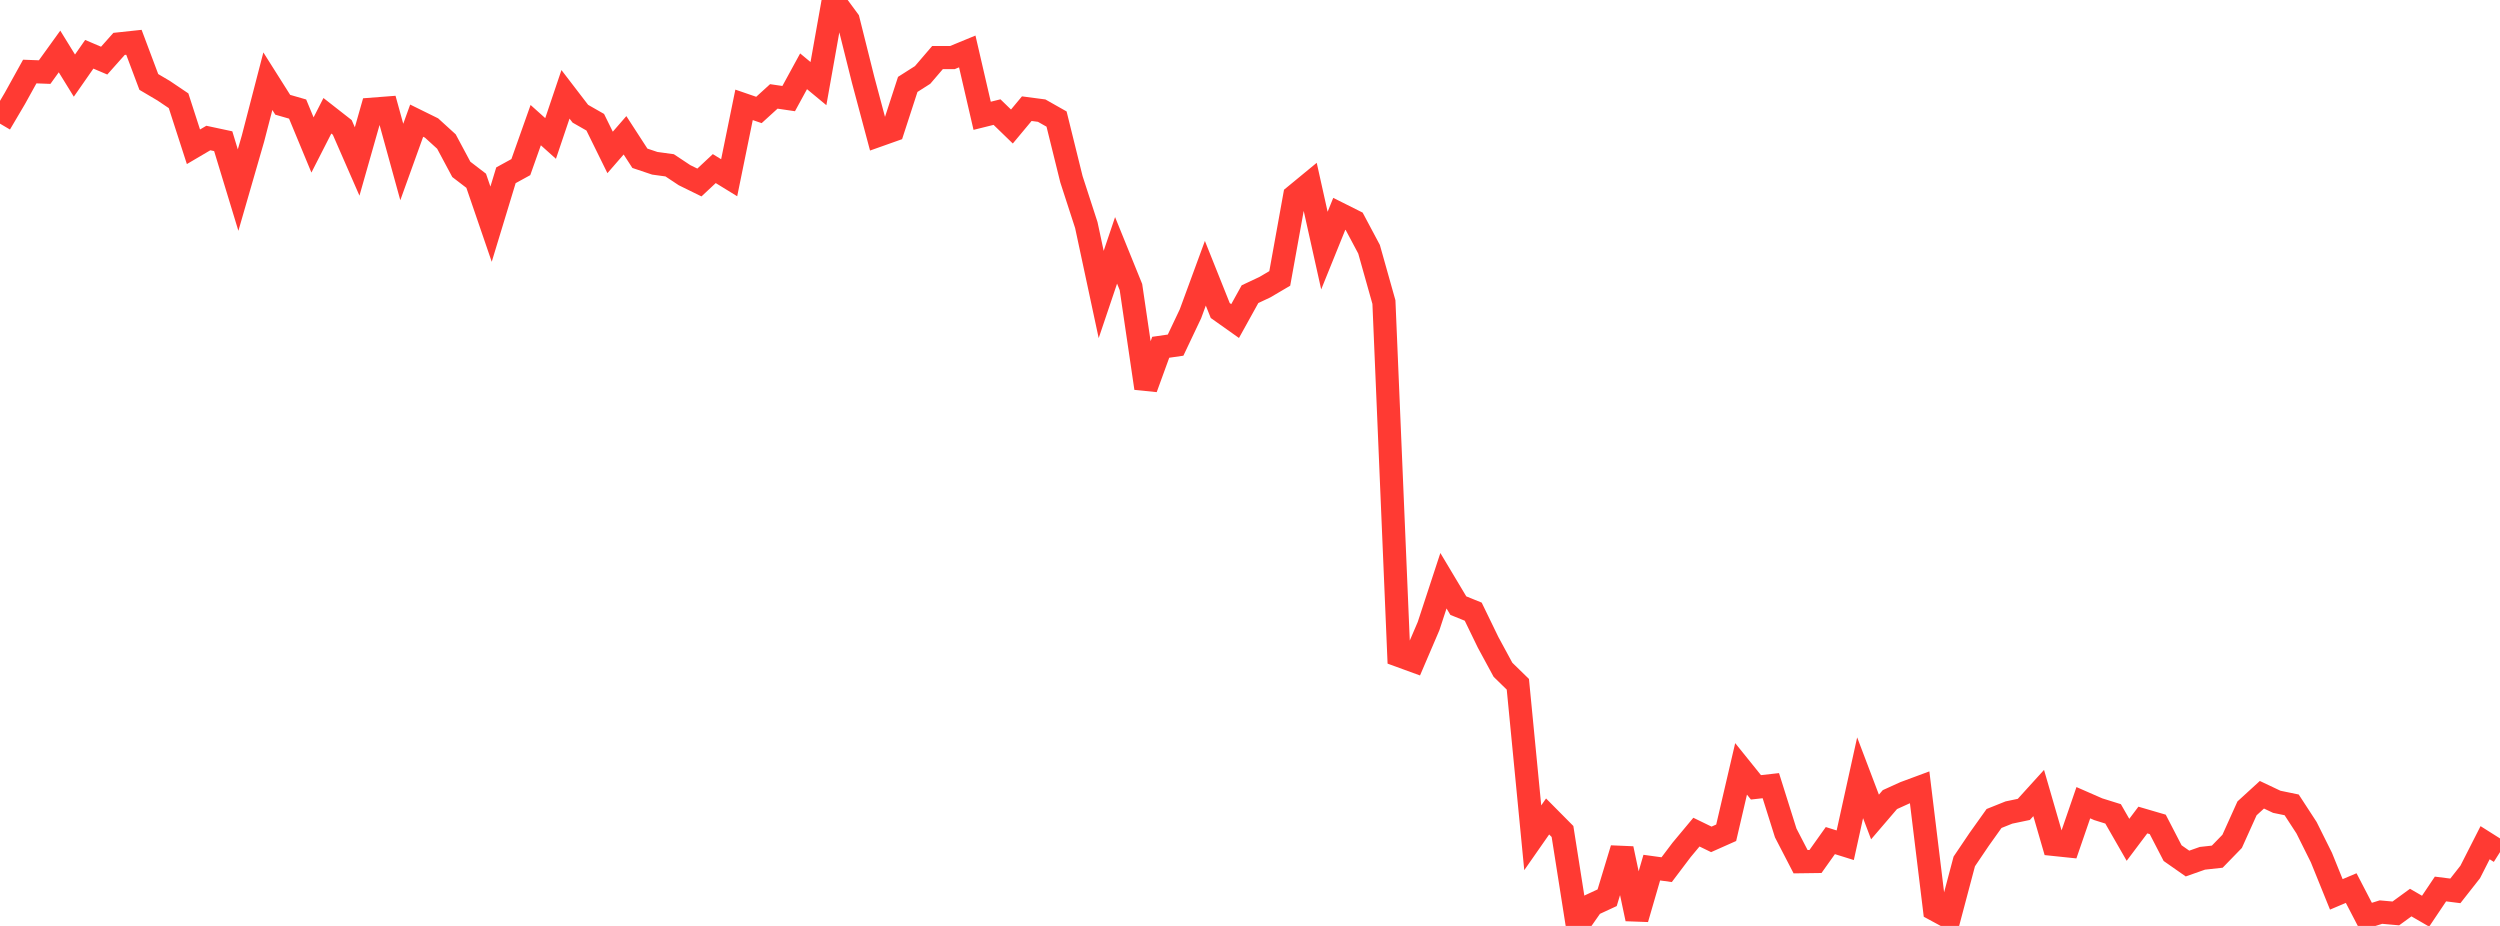 <?xml version="1.0" standalone="no"?>
<!DOCTYPE svg PUBLIC "-//W3C//DTD SVG 1.1//EN" "http://www.w3.org/Graphics/SVG/1.1/DTD/svg11.dtd">

<svg width="135" height="50" viewBox="0 0 135 50" preserveAspectRatio="none" 
  xmlns="http://www.w3.org/2000/svg"
  xmlns:xlink="http://www.w3.org/1999/xlink">


<polyline points="0.0, 6.677 0.804, 5.313 1.607, 3.863 2.411, 3.893 3.214, 2.779 4.018, 4.083 4.821, 2.931 5.625, 3.274 6.429, 2.37 7.232, 2.284 8.036, 4.425 8.839, 4.899 9.643, 5.441 10.446, 7.926 11.25, 7.453 12.054, 7.625 12.857, 10.265 13.661, 7.482 14.464, 4.385 15.268, 5.658 16.071, 5.889 16.875, 7.828 17.679, 6.252 18.482, 6.88 19.286, 8.72 20.089, 5.897 20.893, 5.835 21.696, 8.748 22.5, 6.516 23.304, 6.912 24.107, 7.643 24.911, 9.146 25.714, 9.761 26.518, 12.106 27.321, 9.465 28.125, 9.024 28.929, 6.757 29.732, 7.477 30.536, 5.094 31.339, 6.141 32.143, 6.6 32.946, 8.231 33.75, 7.306 34.554, 8.547 35.357, 8.817 36.161, 8.927 36.964, 9.46 37.768, 9.855 38.571, 9.104 39.375, 9.598 40.179, 5.662 40.982, 5.938 41.786, 5.206 42.589, 5.324 43.393, 3.85 44.196, 4.515 45.0, 0.0 45.804, 1.092 46.607, 4.304 47.411, 7.314 48.214, 7.029 49.018, 4.558 49.821, 4.047 50.625, 3.109 51.429, 3.109 52.232, 2.778 53.036, 6.253 53.839, 6.053 54.643, 6.832 55.446, 5.868 56.25, 5.974 57.054, 6.429 57.857, 9.677 58.661, 12.154 59.464, 15.903 60.268, 13.519 61.071, 15.5 61.875, 20.962 62.679, 18.753 63.482, 18.637 64.286, 16.942 65.089, 14.756 65.893, 16.768 66.696, 17.337 67.5, 15.885 68.304, 15.507 69.107, 15.035 69.911, 10.582 70.714, 9.921 71.518, 13.532 72.321, 11.547 73.125, 11.95 73.929, 13.46 74.732, 16.313 75.536, 35.392 76.339, 35.685 77.143, 33.808 77.946, 31.359 78.75, 32.704 79.554, 33.03 80.357, 34.685 81.161, 36.168 81.964, 36.951 82.768, 45.24 83.571, 44.089 84.375, 44.9 85.179, 50.0 85.982, 48.851 86.786, 48.478 87.589, 45.828 88.393, 49.617 89.196, 46.852 90.0, 46.962 90.804, 45.898 91.607, 44.935 92.411, 45.326 93.214, 44.969 94.018, 41.519 94.821, 42.516 95.625, 42.426 96.429, 44.98 97.232, 46.532 98.036, 46.521 98.839, 45.392 99.643, 45.643 100.446, 41.999 101.25, 44.117 102.054, 43.179 102.857, 42.814 103.661, 42.516 104.464, 49.108 105.268, 49.543 106.071, 46.517 106.875, 45.326 107.679, 44.198 108.482, 43.876 109.286, 43.708 110.089, 42.823 110.893, 45.597 111.696, 45.681 112.5, 43.346 113.304, 43.698 114.107, 43.949 114.911, 45.35 115.714, 44.282 116.518, 44.517 117.321, 46.069 118.125, 46.632 118.929, 46.348 119.732, 46.26 120.536, 45.433 121.339, 43.652 122.143, 42.917 122.946, 43.297 123.75, 43.463 124.554, 44.698 125.357, 46.31 126.161, 48.296 126.964, 47.956 127.768, 49.504 128.571, 49.253 129.375, 49.325 130.179, 48.739 130.982, 49.204 131.786, 48.006 132.589, 48.107 133.393, 47.084 134.196, 45.506 135.0, 46.014" fill="none" stroke="#ff3a33" stroke-width="1.25"/>

</svg>